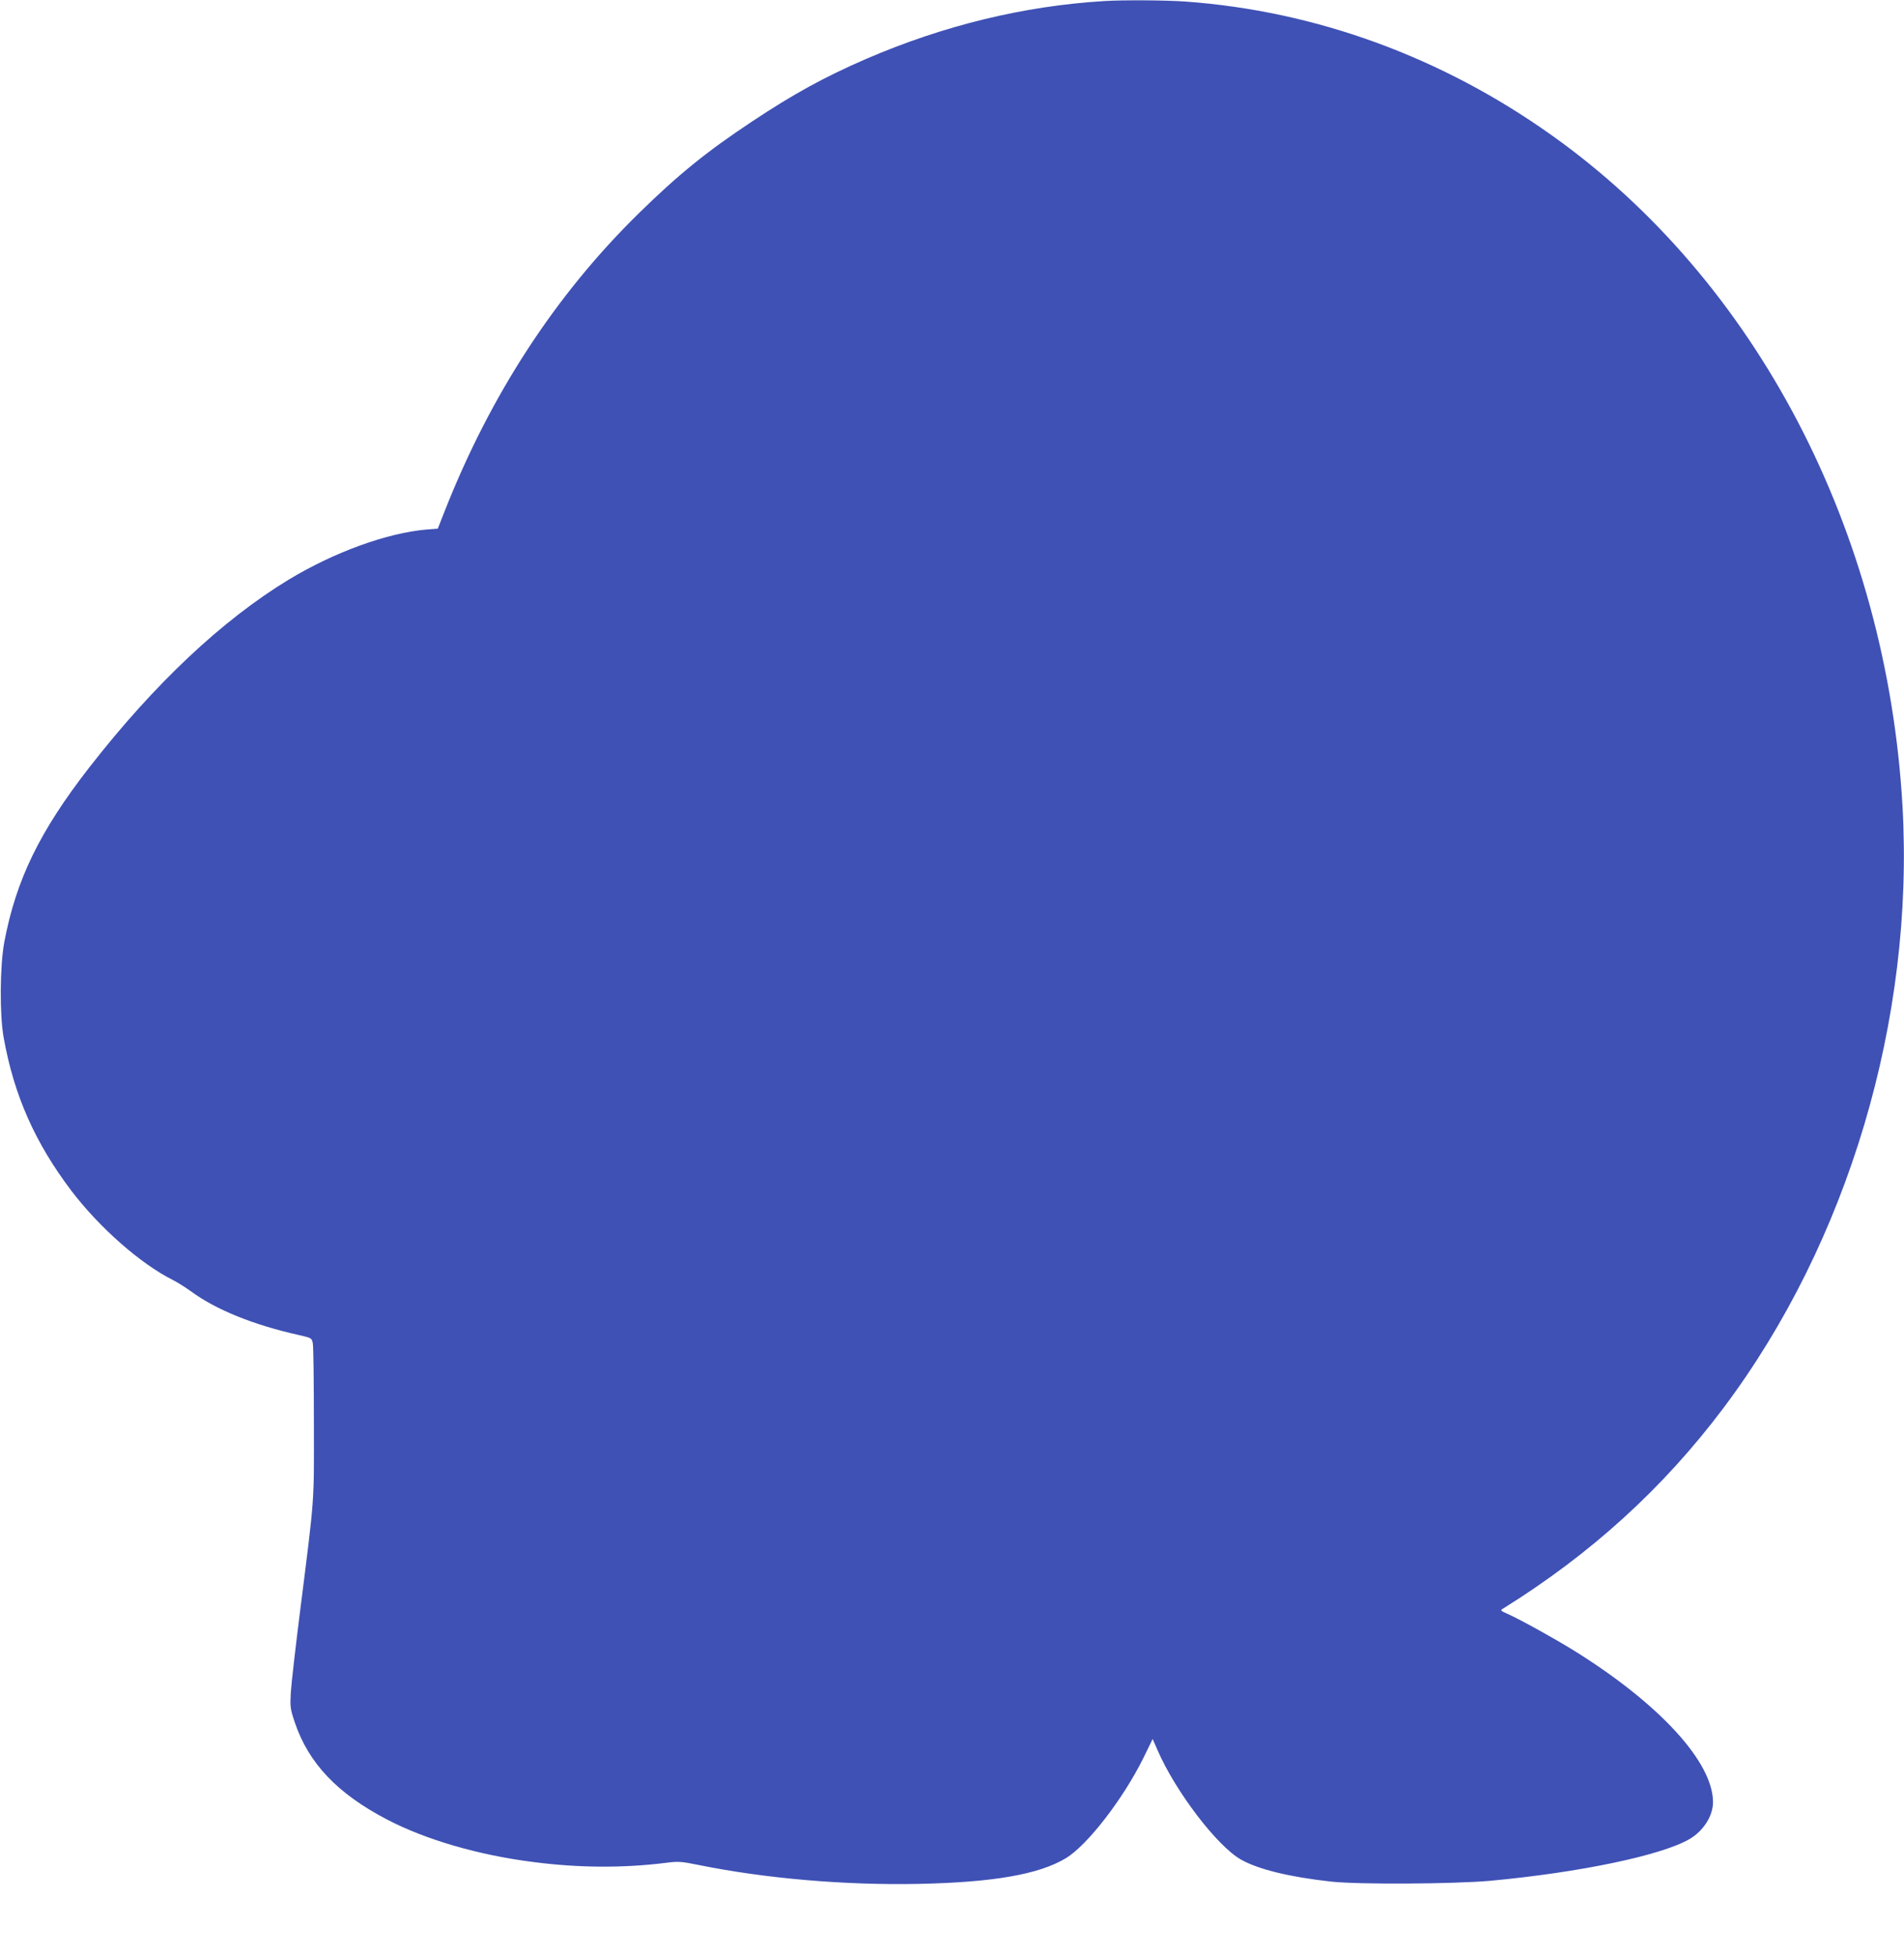 <?xml version="1.0" standalone="no"?>
<!DOCTYPE svg PUBLIC "-//W3C//DTD SVG 20010904//EN"
 "http://www.w3.org/TR/2001/REC-SVG-20010904/DTD/svg10.dtd">
<svg version="1.0" xmlns="http://www.w3.org/2000/svg"
 width="1246pt" height="1280pt" viewBox="0 0 1246 1280"
 preserveAspectRatio="xMidYMid meet">
<g transform="translate(0,1280) scale(0.1,-0.1)"
fill="#3f51b5" stroke="none">
<path d="M7225 12793 c-527 -32 -1050 -160 -1556 -378 -274 -119 -475 -229
-749 -411 -294 -195 -481 -346 -739 -599 -545 -534 -971 -1187 -1272 -1952
l-44 -112 -75 -6 c-260 -23 -605 -149 -901 -328 -435 -264 -880 -683 -1305
-1229 -325 -418 -479 -735 -556 -1143 -29 -157 -31 -476 -4 -625 68 -379 206
-689 444 -1003 183 -240 451 -476 662 -582 30 -15 84 -49 120 -75 163 -120
410 -220 707 -286 82 -19 83 -19 90 -54 4 -19 7 -253 7 -520 1 -541 6 -470
-90 -1230 -30 -239 -58 -480 -61 -535 -5 -94 -4 -106 26 -195 90 -267 278
-466 604 -636 253 -132 599 -233 957 -278 298 -39 592 -40 870 -5 77 10 97 9
210 -14 438 -89 961 -134 1445 -124 483 10 785 62 960 168 141 85 375 388 508
657 l60 123 32 -73 c117 -270 390 -628 546 -716 113 -64 318 -114 589 -144
180 -20 800 -16 1040 5 585 54 1122 166 1306 273 92 54 154 152 154 242 0 262
-351 644 -909 991 -131 81 -349 202 -436 241 -45 20 -48 23 -31 33 576 358
1049 788 1443 1312 818 1088 1252 2547 1173 3941 -103 1801 -957 3437 -2293
4387 -722 515 -1549 816 -2402 877 -128 9 -409 11 -530 3z"/>
</g>
</svg>
